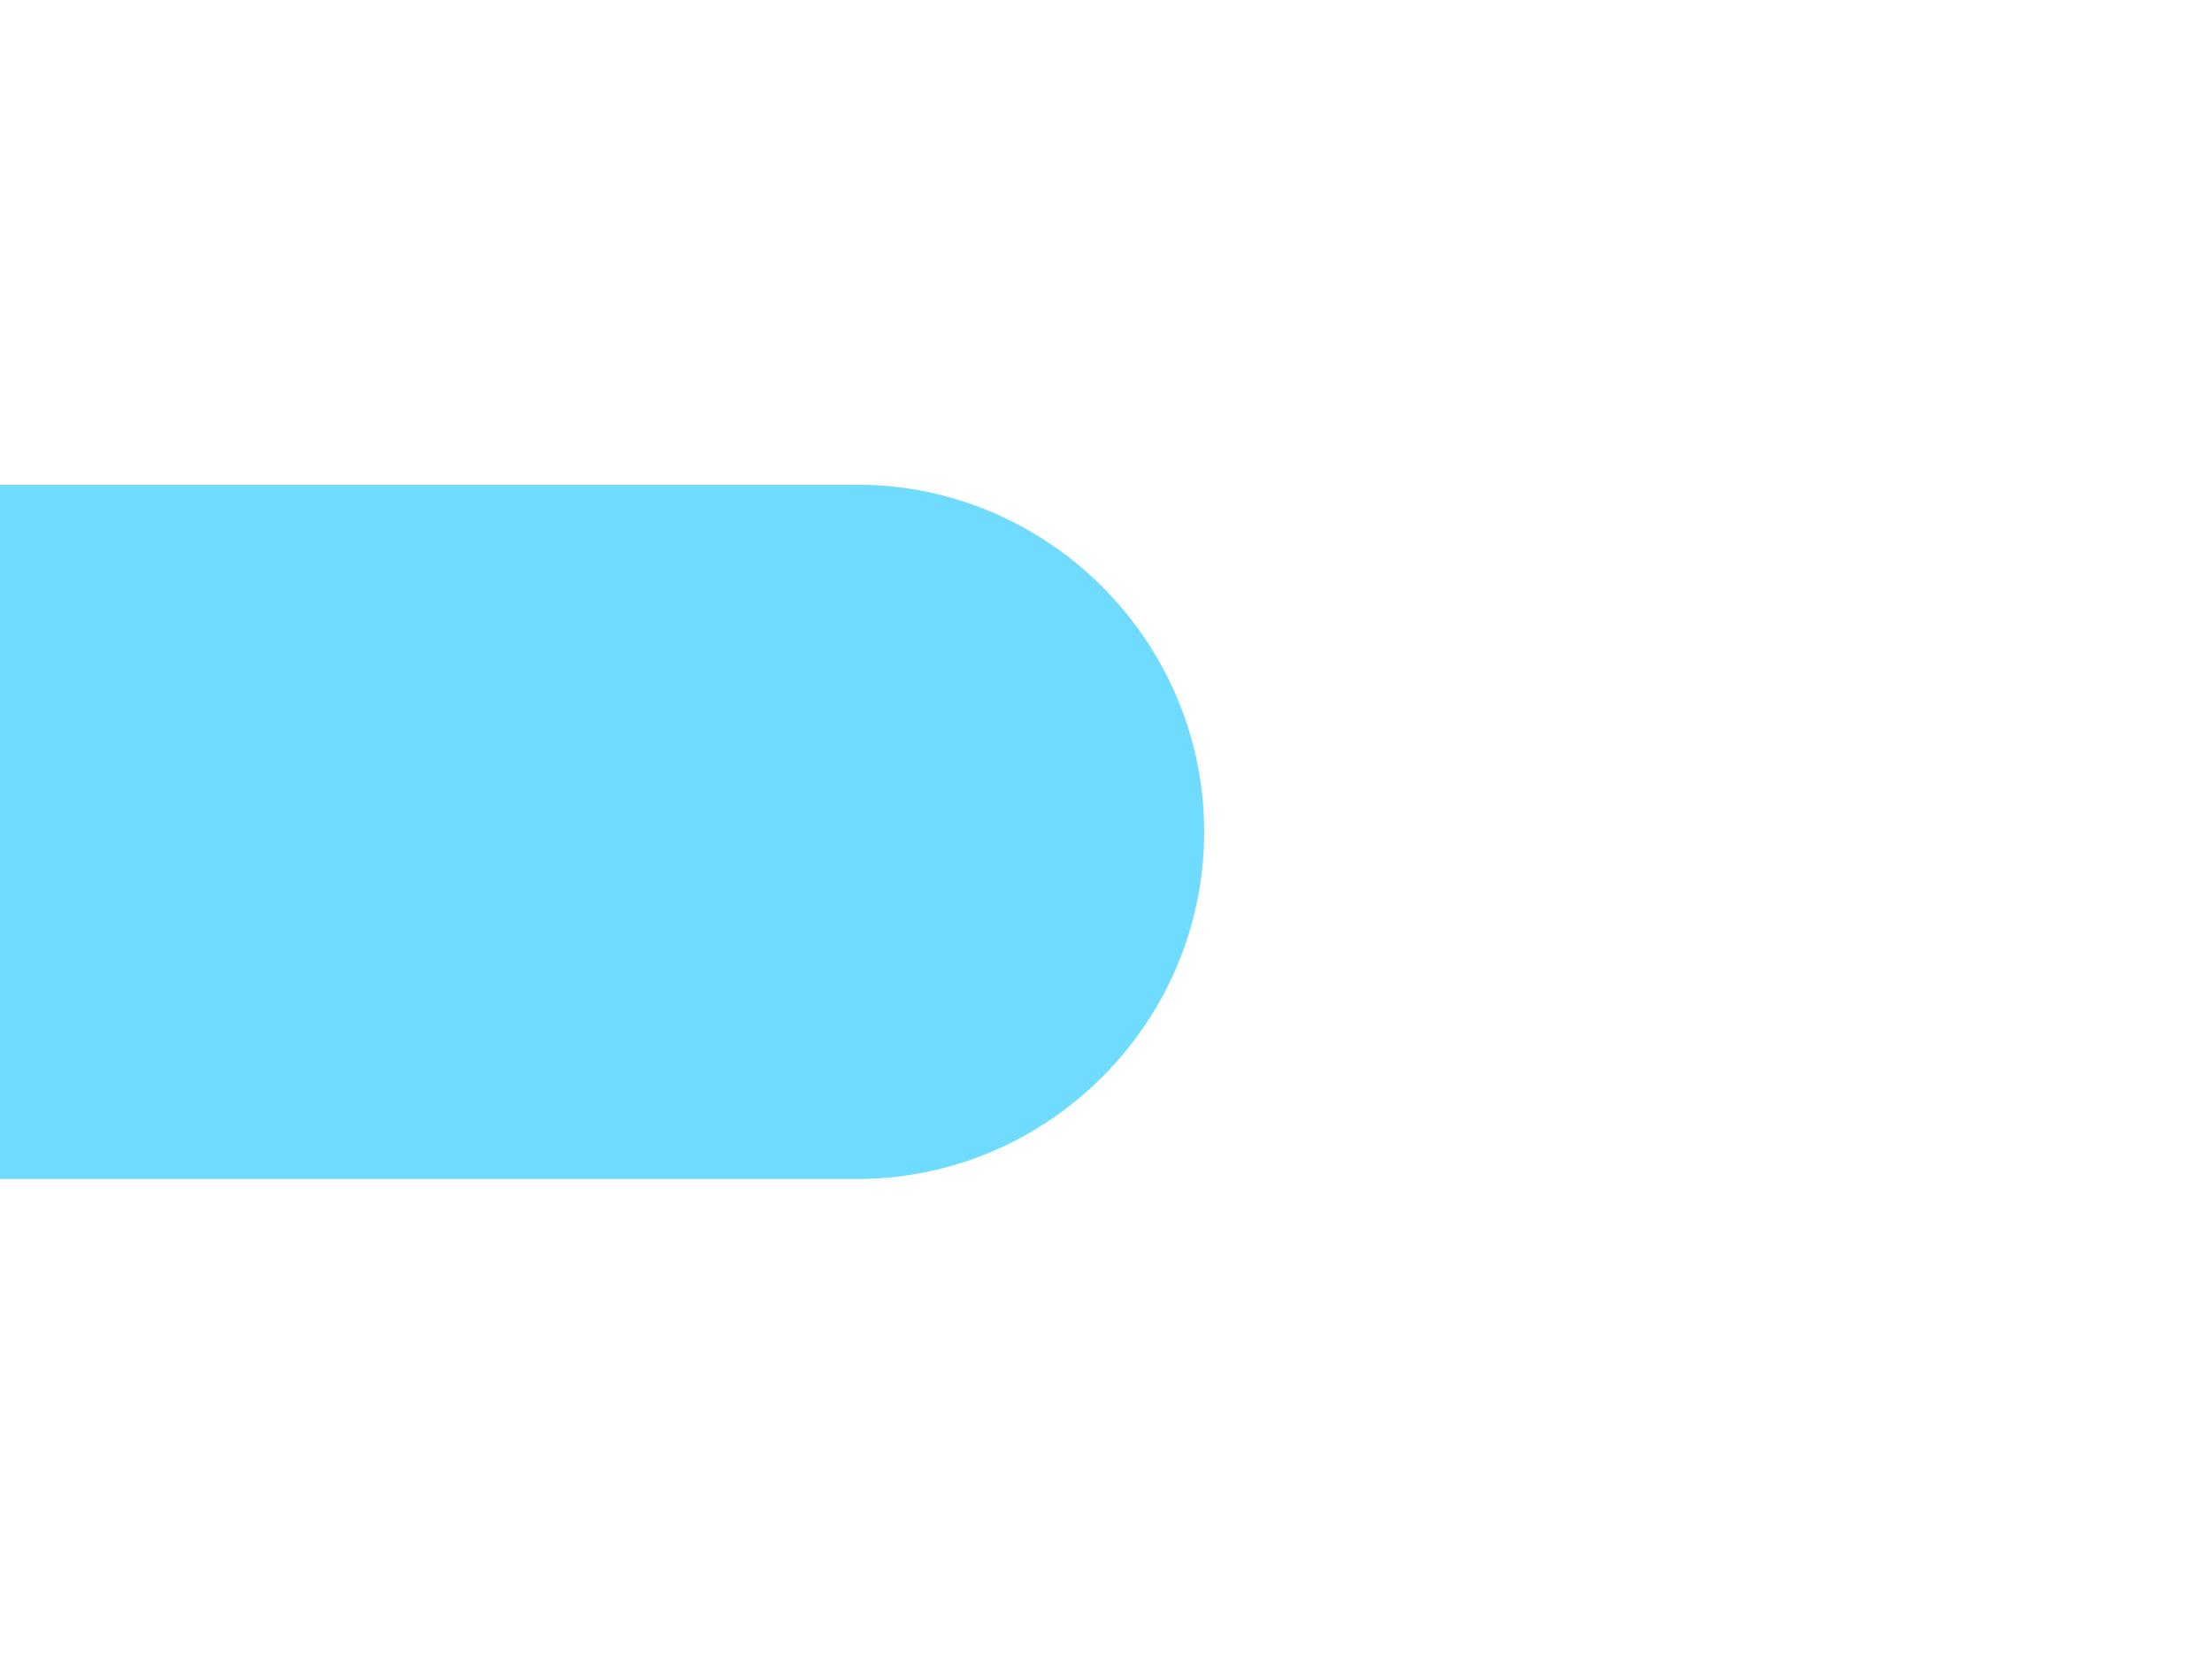<?xml version="1.0" encoding="utf-8"?>
<!-- Generator: Adobe Illustrator 27.0.0, SVG Export Plug-In . SVG Version: 6.00 Build 0)  -->
<svg version="1.1" id="Layer_1" xmlns="http://www.w3.org/2000/svg" xmlns:xlink="http://www.w3.org/1999/xlink" x="0px" y="0px"
	 viewBox="0 0 445 335" style="enable-background:new 0 0 445 335;" xml:space="preserve">
<style type="text/css">
	.st0{fill:#6FDBFF;}
</style>
<path class="st0" d="M0,97.52h172.4c38.42,0,69.85,31.43,69.85,69.85v0c0,38.42-31.43,69.85-69.85,69.85H0L0,97.52z"/>
<g>
</g>
<g>
</g>
<g>
</g>
<g>
</g>
<g>
</g>
<g>
</g>
<g>
</g>
<g>
</g>
<g>
</g>
<g>
</g>
<g>
</g>
<g>
</g>
<g>
</g>
<g>
</g>
<g>
</g>
</svg>
